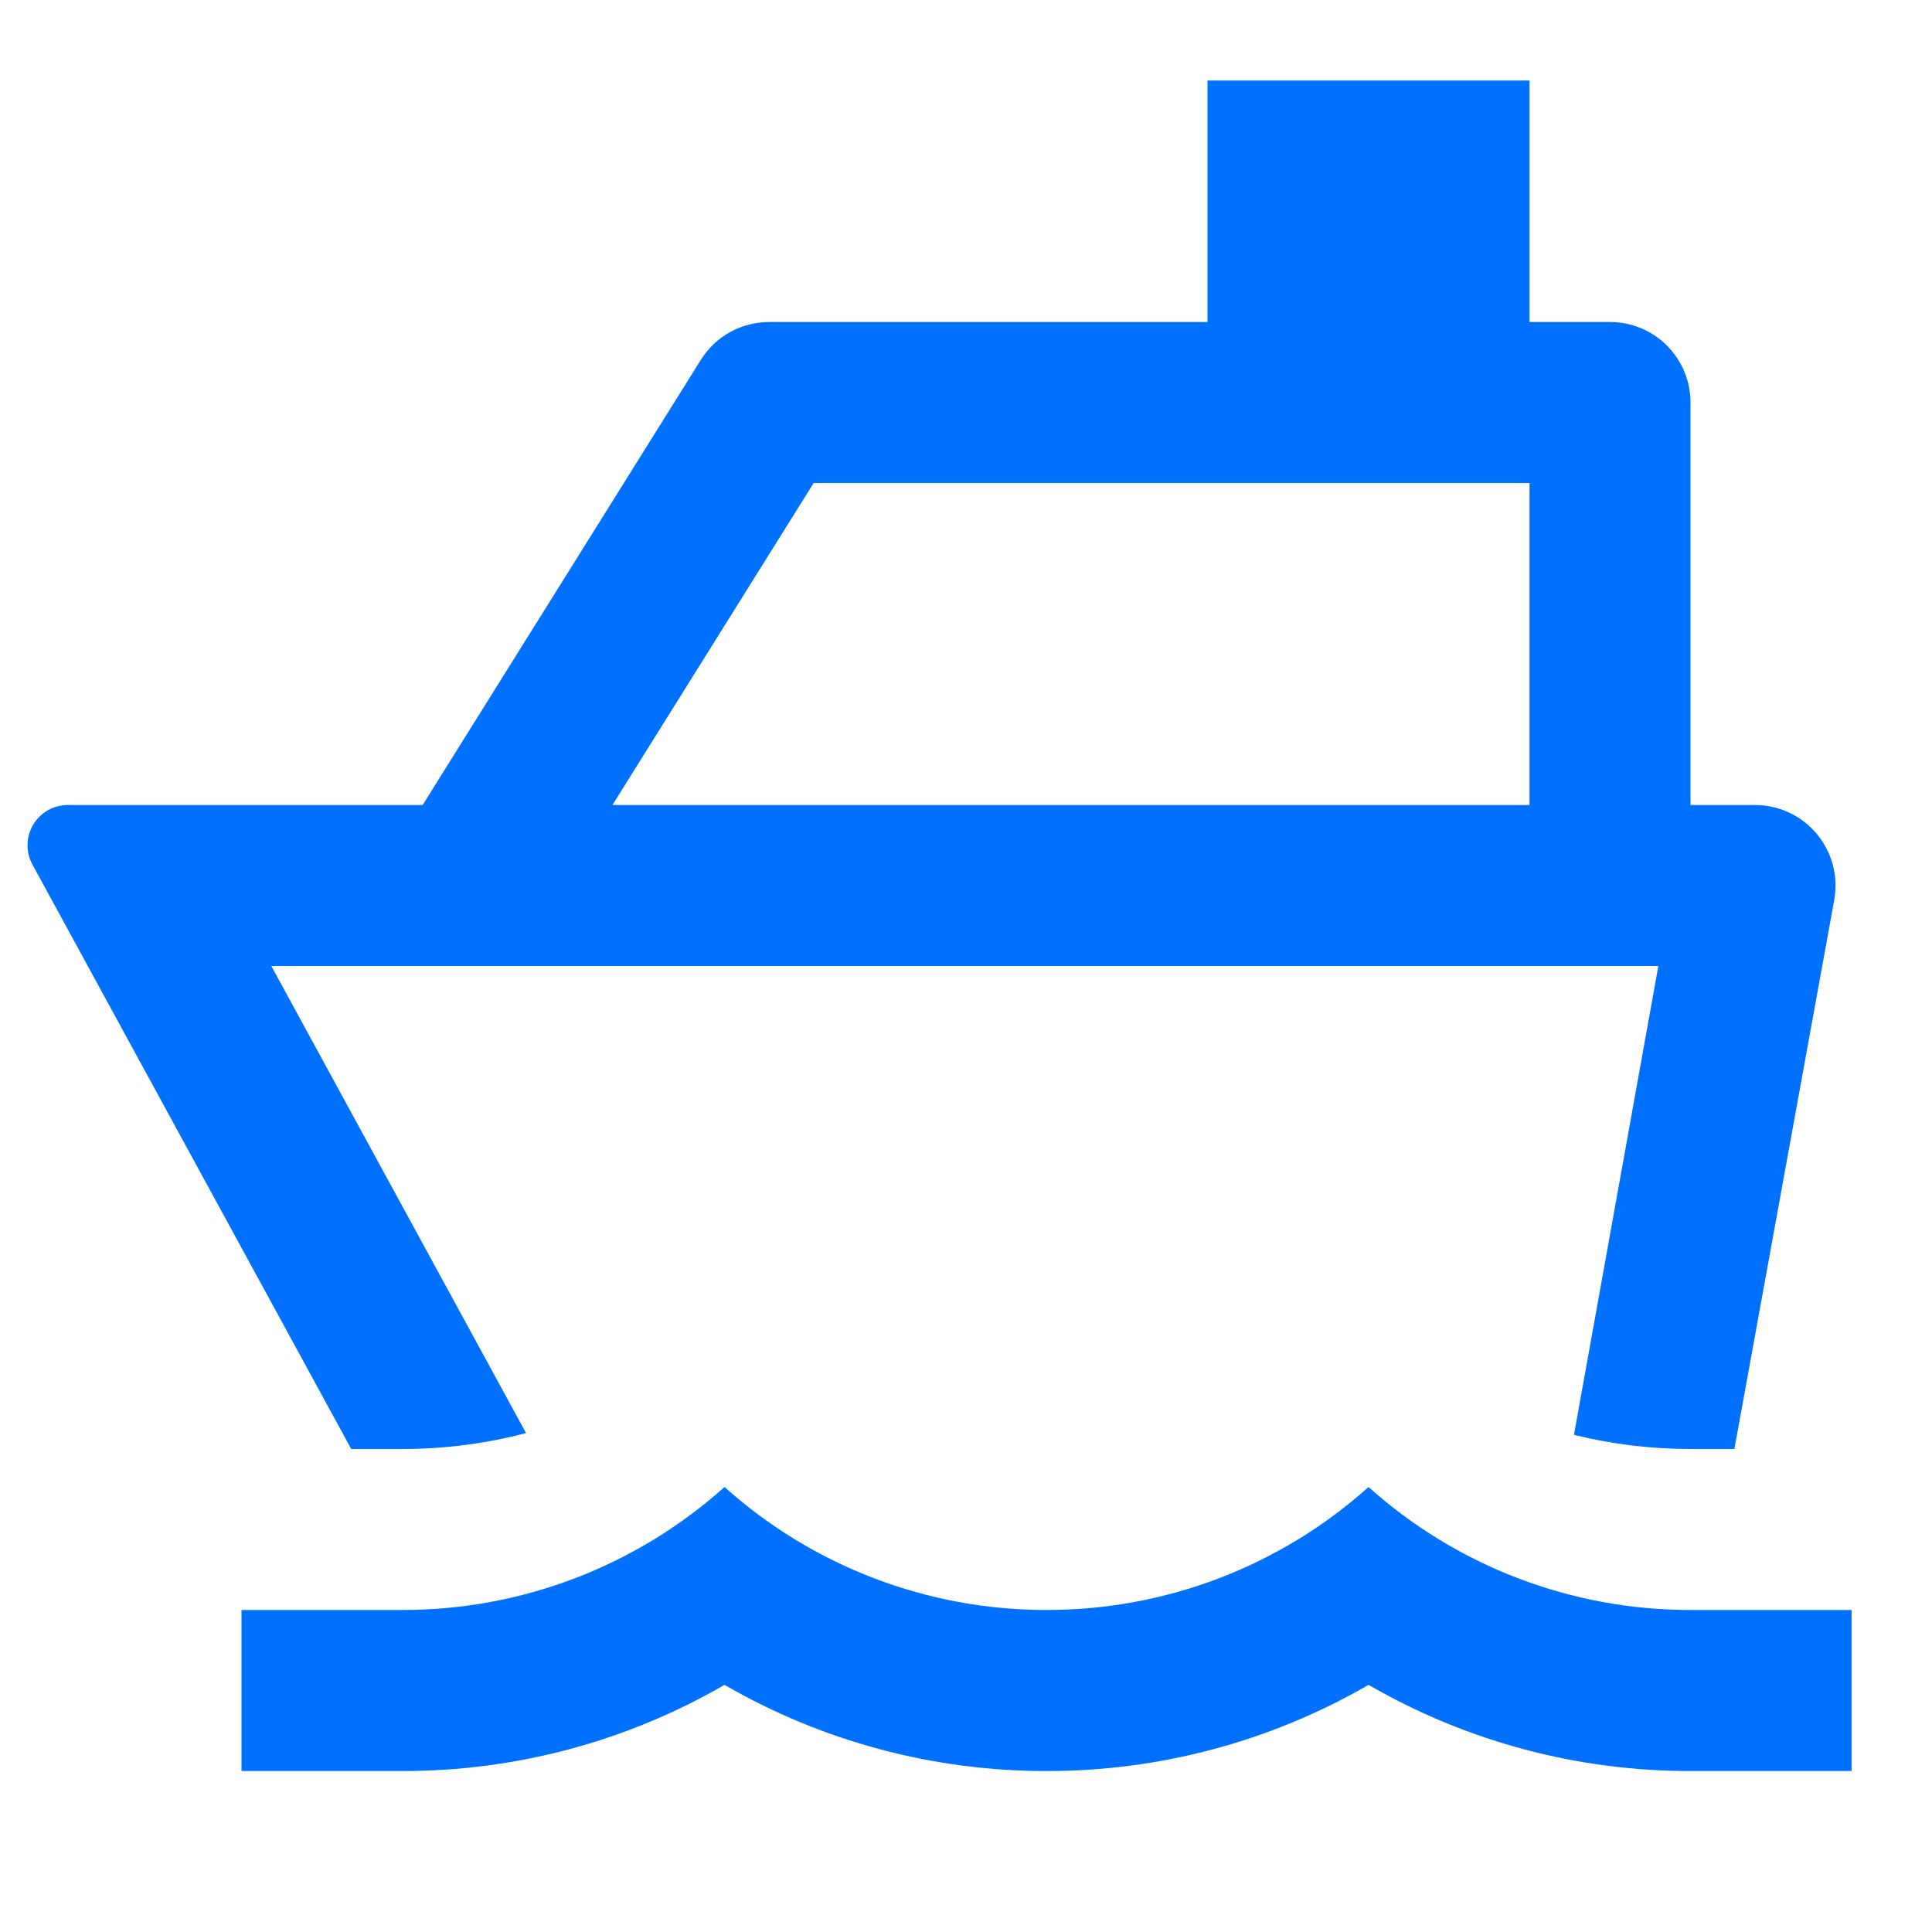 <svg width="25" height="25" viewBox="0 0 25 25" fill="none" xmlns="http://www.w3.org/2000/svg">
<path d="M15.625 4.167H9.952C9.776 4.167 9.602 4.212 9.447 4.297C9.293 4.383 9.163 4.506 9.069 4.656L5.469 10.417H0.877C0.787 10.417 0.698 10.44 0.619 10.485C0.541 10.53 0.475 10.594 0.429 10.672C0.383 10.75 0.358 10.838 0.356 10.928C0.355 11.019 0.377 11.108 0.42 11.188L4.545 18.75H5.208C5.748 18.75 6.286 18.681 6.807 18.544L3.511 12.5H21.459L20.367 18.567C20.86 18.689 21.367 18.75 21.875 18.75H22.443L23.735 11.645C23.762 11.495 23.756 11.341 23.717 11.193C23.678 11.046 23.608 10.909 23.51 10.792C23.413 10.675 23.291 10.58 23.152 10.515C23.015 10.451 22.864 10.417 22.712 10.417H21.875V5.208C21.875 4.932 21.765 4.667 21.57 4.472C21.375 4.276 21.11 4.167 20.834 4.167H19.792V1.042H15.625V4.167ZM19.792 10.417H7.925L10.529 6.25H19.792V10.417ZM21.875 20.833C20.337 20.835 18.853 20.268 17.709 19.242C16.564 20.268 15.08 20.835 13.542 20.833C12.004 20.835 10.52 20.268 9.375 19.242C8.23 20.268 6.746 20.835 5.208 20.833H3.125V22.917H5.208C6.671 22.919 8.109 22.535 9.375 21.802C10.642 22.535 12.079 22.919 13.542 22.917C15.005 22.919 16.442 22.535 17.709 21.802C18.975 22.535 20.412 22.919 21.875 22.917H23.959V20.833H21.875Z" fill="#0071FF"/>
</svg>
